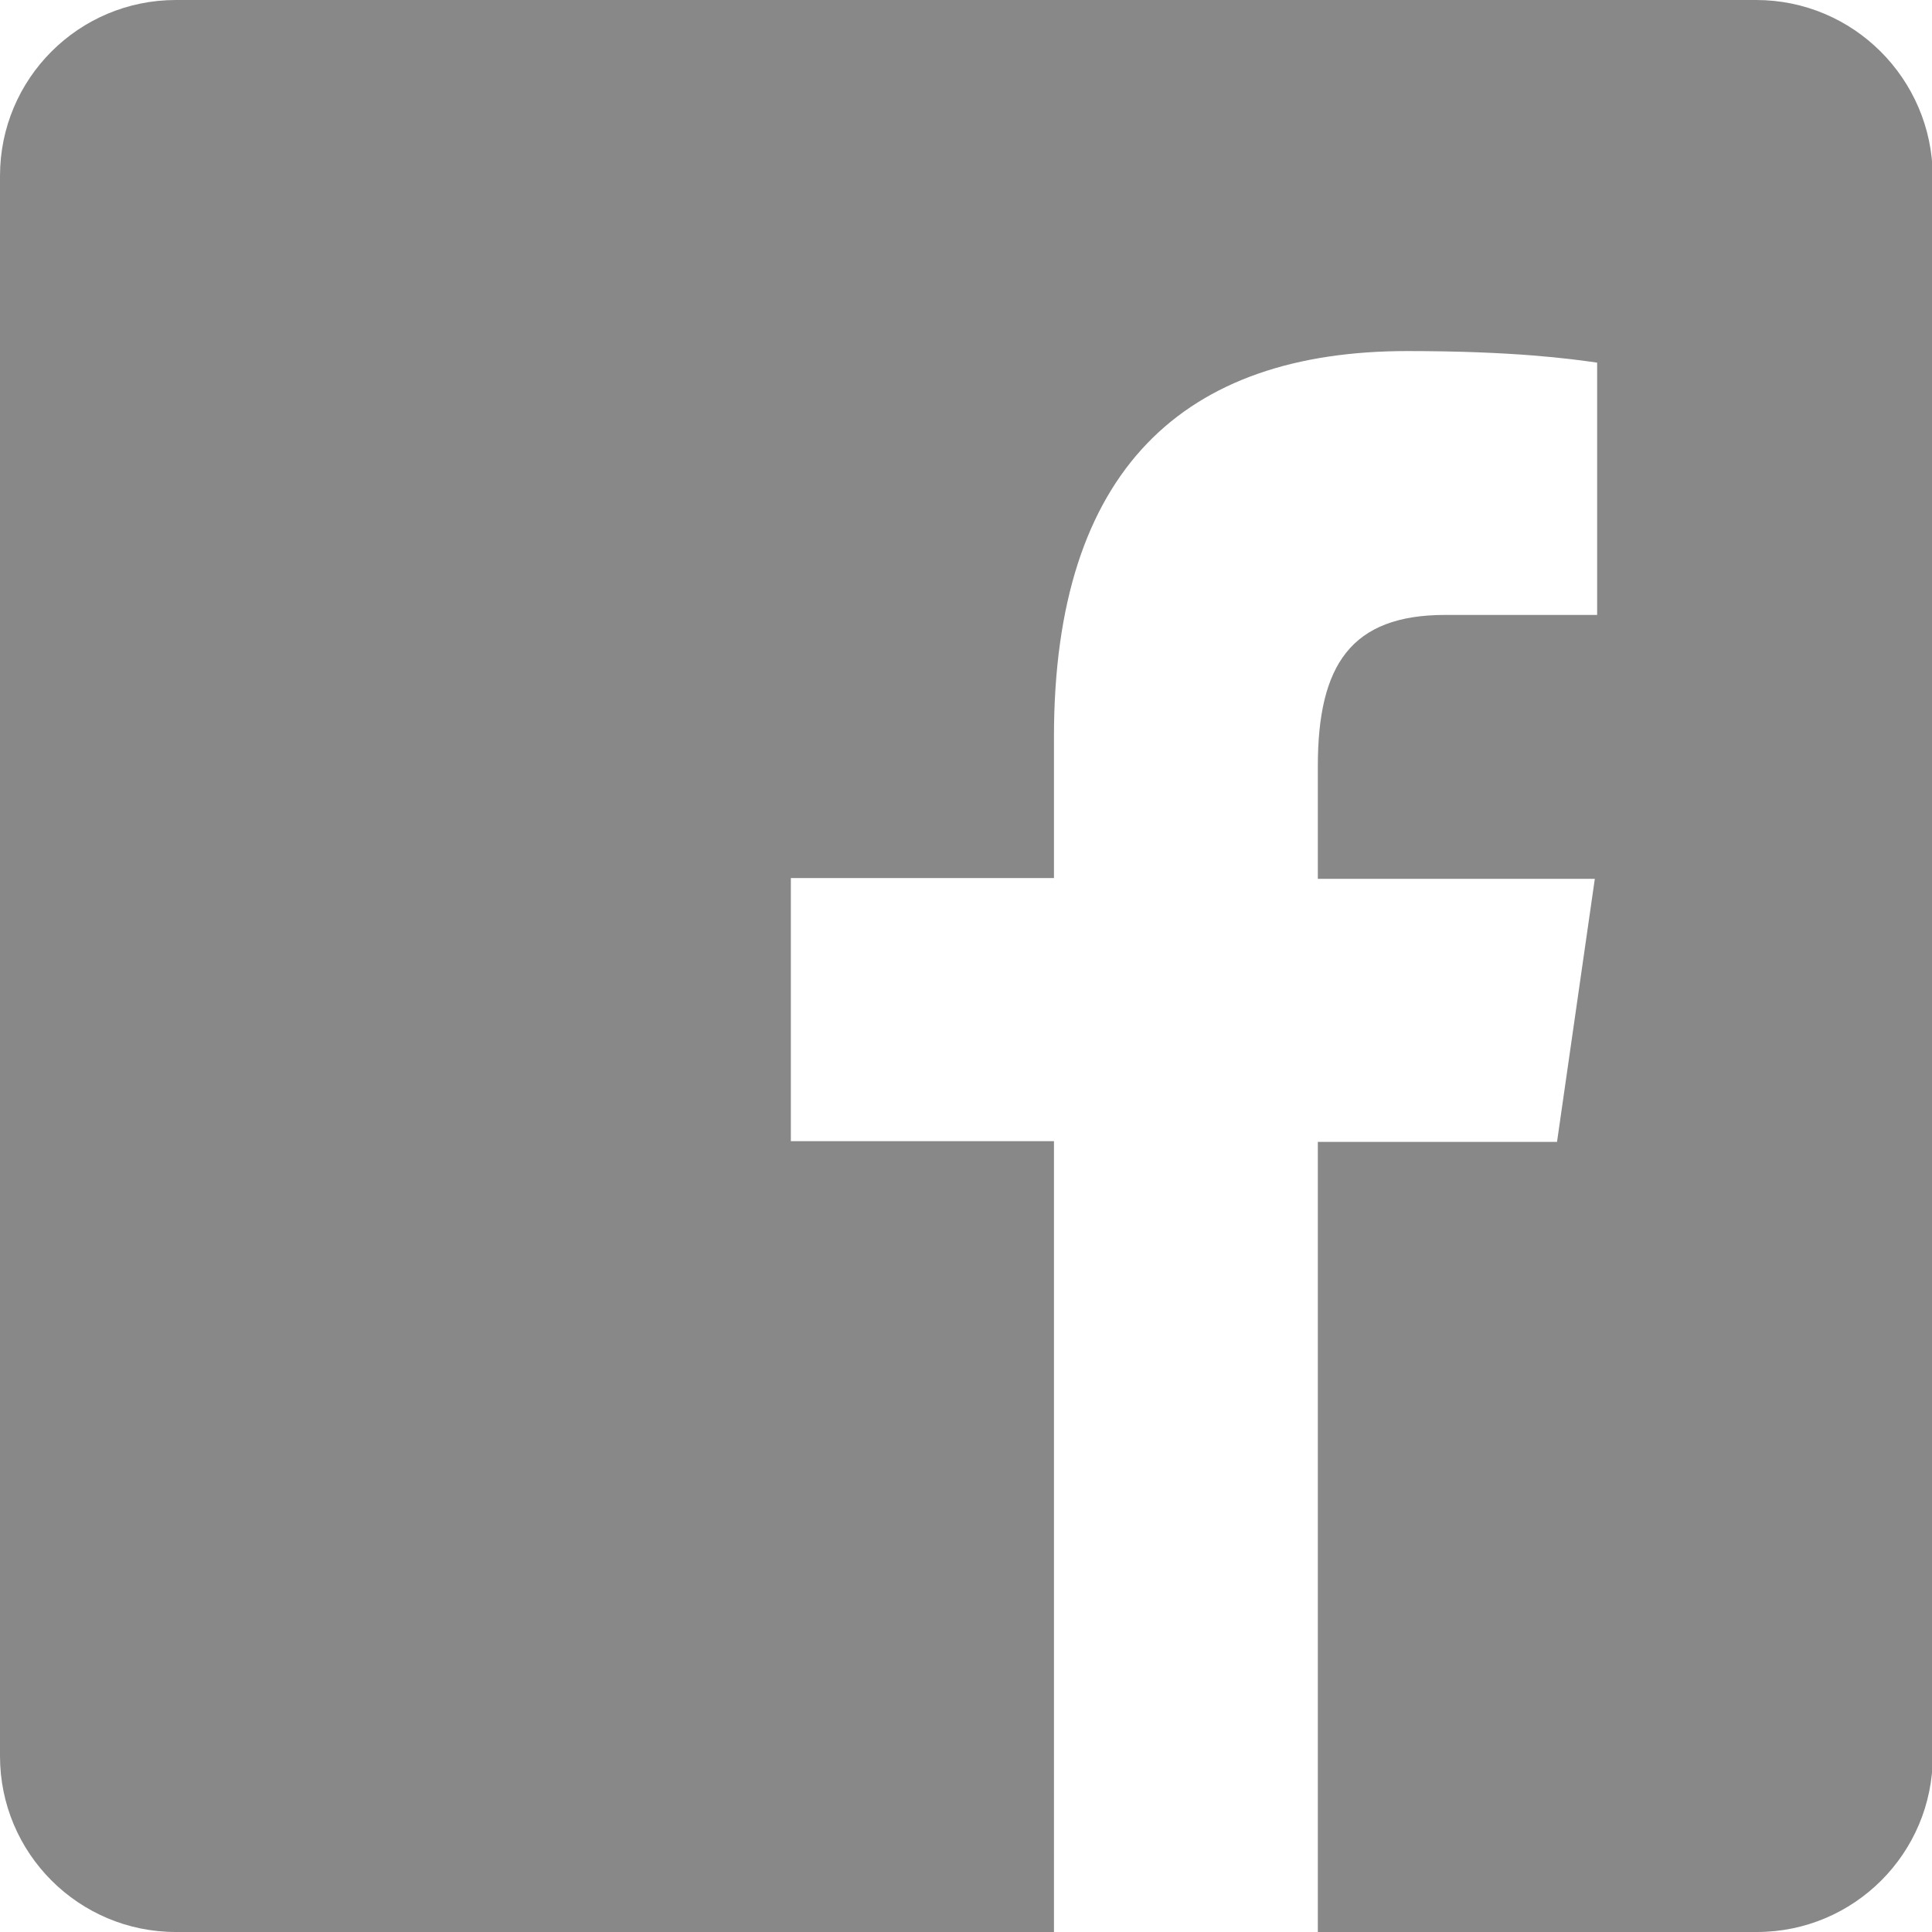 <?xml version="1.0" encoding="utf-8"?>
<!-- Generator: Adobe Illustrator 28.1.0, SVG Export Plug-In . SVG Version: 6.00 Build 0)  -->
<svg version="1.1" id="Layer_2_00000125574786148064309240000009039747988585446325_"
	 xmlns="http://www.w3.org/2000/svg" xmlns:xlink="http://www.w3.org/1999/xlink" x="0px" y="0px" viewBox="0 0 250.4 250.4"
	 style="enable-background:new 0 0 250.4 250.4;" xml:space="preserve">
<style type="text/css">
	.st0{fill:#888888;}
</style>
<g id="Layer_1-2">
	<path class="st0" d="M227.6,0H22.8C10.2,0,0,10.2,0,22.8v204.8c0,12.6,10.2,22.8,22.8,22.8h113.8V147.9h-34.1v-34.1h34.1V95.5
		c0-34.7,16.9-50,45.8-50c13.8,0,21.1,1,24.6,1.5v32.7h-19.7c-12.2,0-16.5,6.5-16.5,19.6v14.6h35.9l-4.9,34.1h-31v102.4h56.9
		c12.6,0,22.8-10.2,22.8-22.8V22.8C250.4,10.2,240.2,0,227.6,0z"/>
</g>
</svg>
